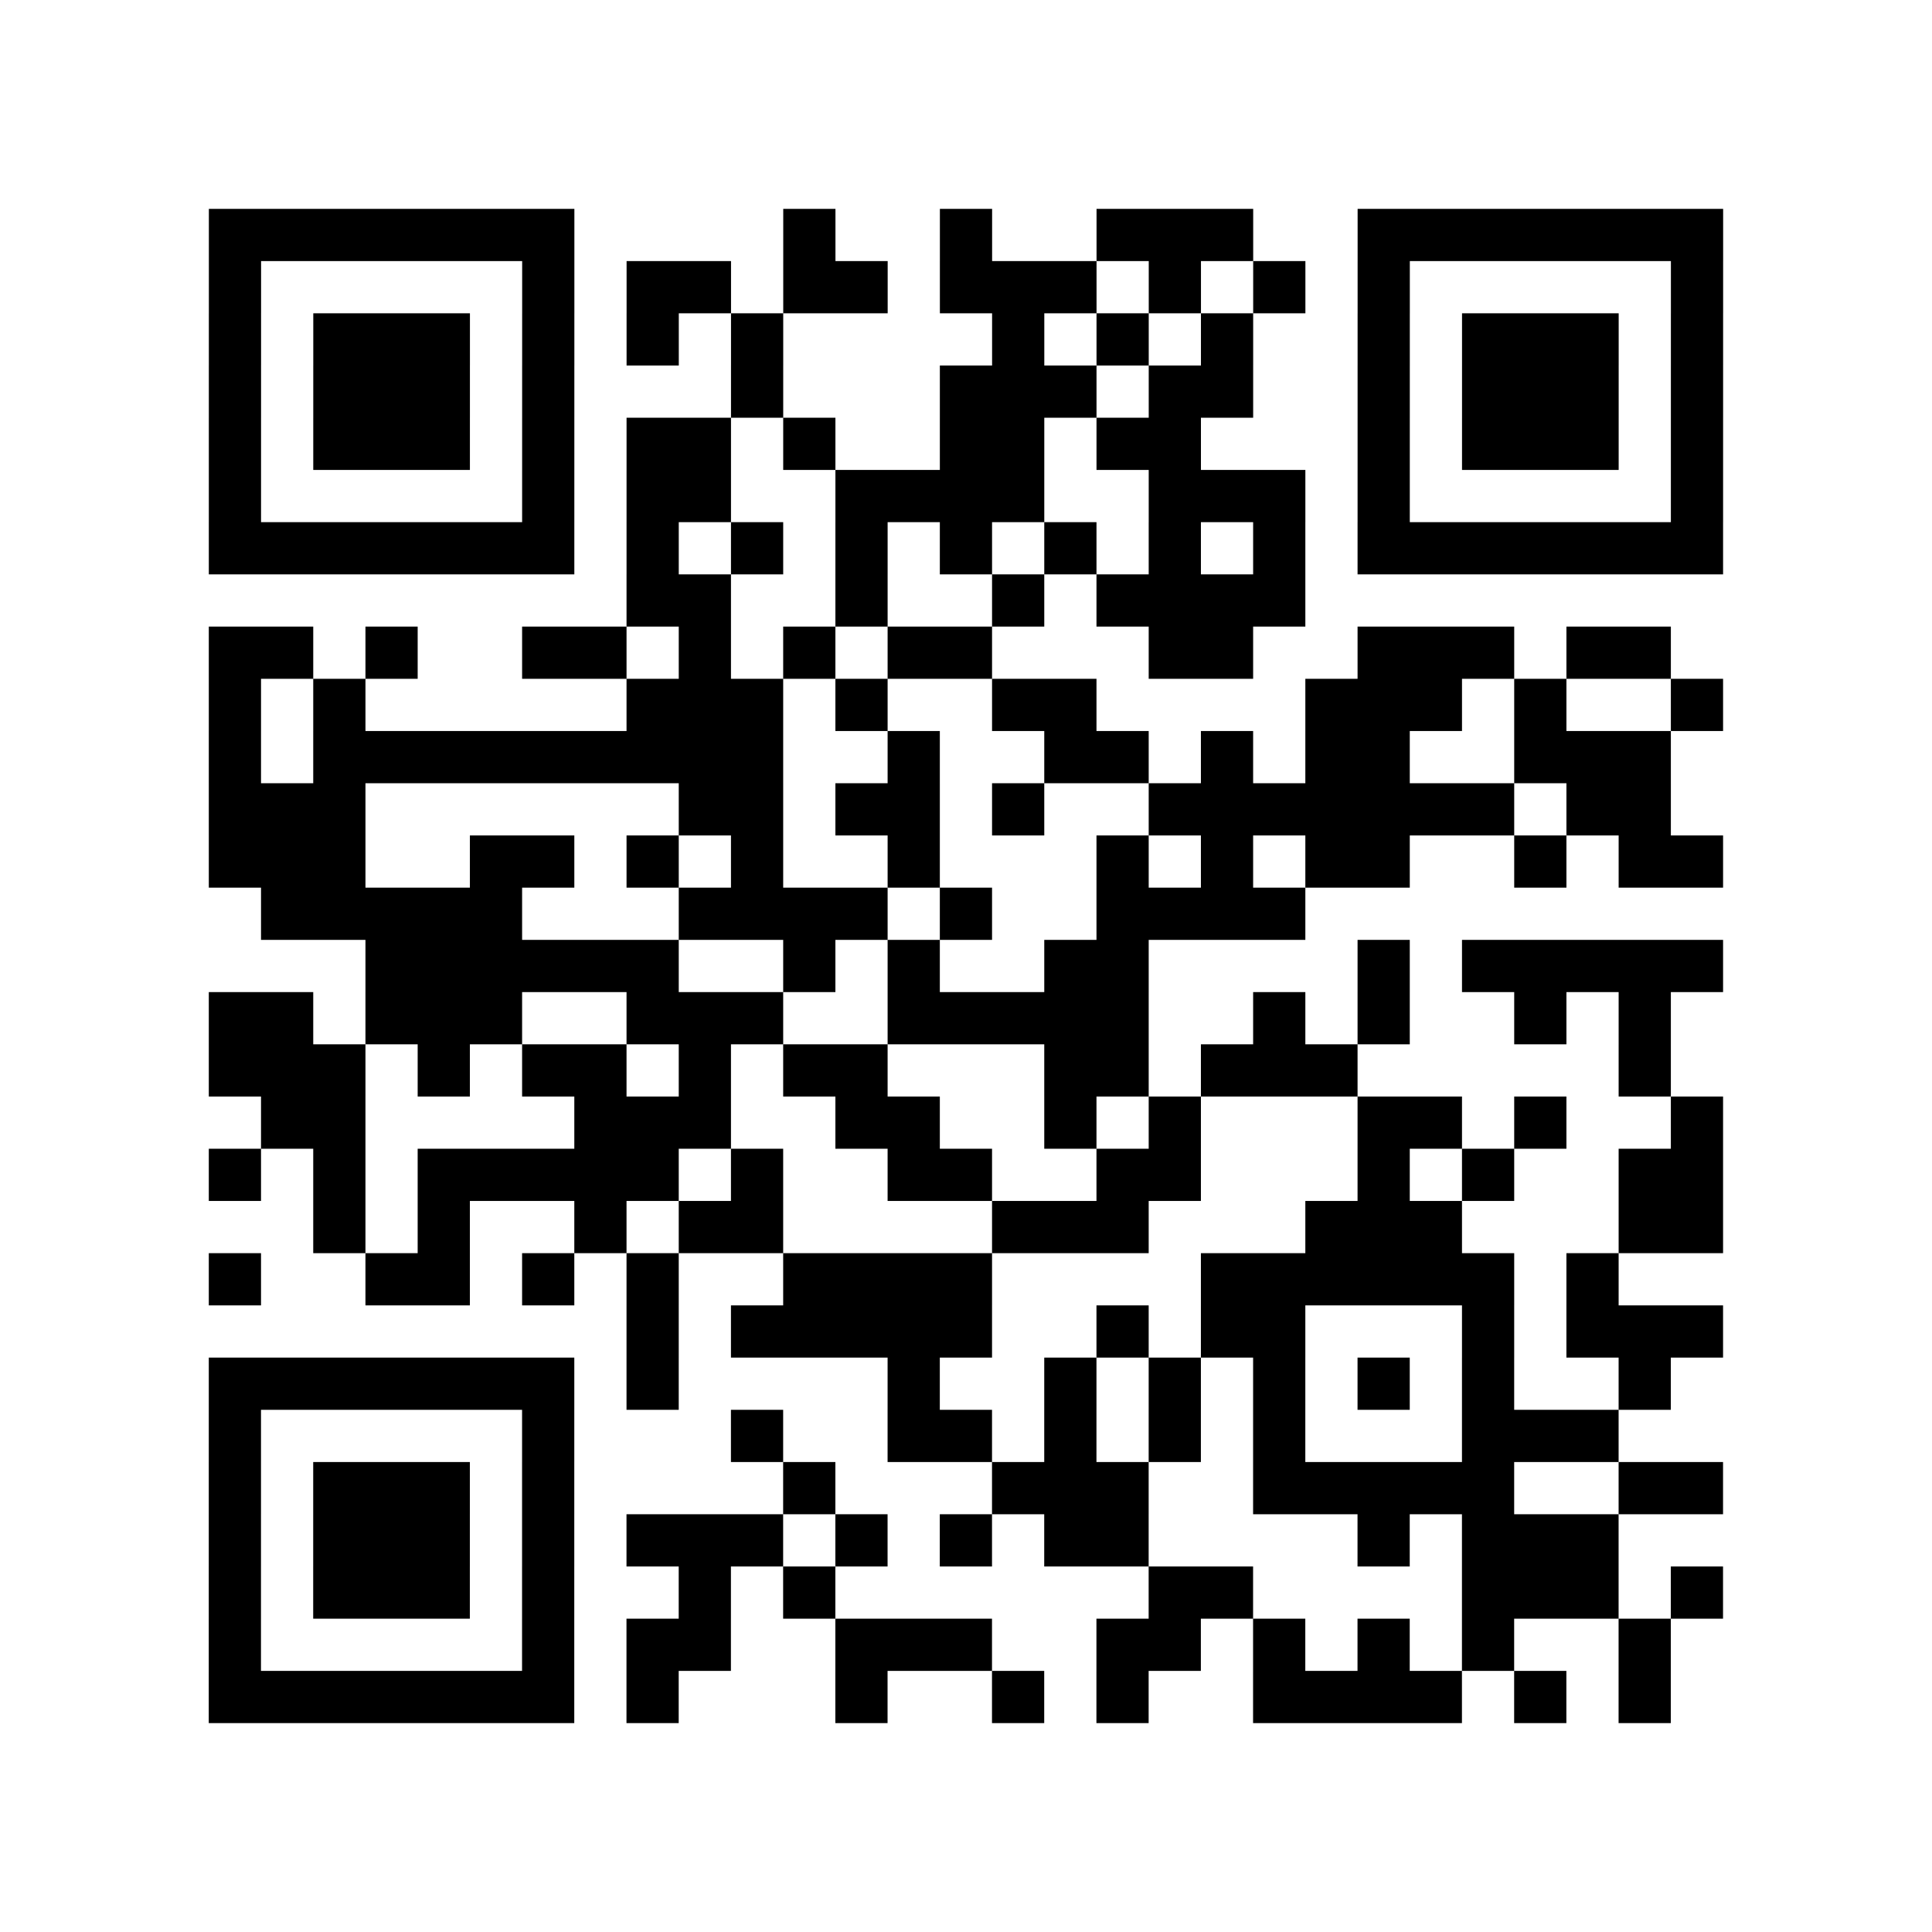 <?xml version="1.0" encoding="utf-8"?>
<svg xmlns="http://www.w3.org/2000/svg" width="37" height="37" class="segno"><path class="qrline" stroke="#000" d="M4 4.5h7m4 0h1m2 0h1m2 0h3m2 0h7m-29 1h1m5 0h1m1 0h2m1 0h2m1 0h3m1 0h1m1 0h1m1 0h1m5 0h1m-29 1h1m1 0h3m1 0h1m1 0h1m1 0h1m4 0h1m1 0h1m1 0h1m2 0h1m1 0h3m1 0h1m-29 1h1m1 0h3m1 0h1m3 0h1m3 0h3m1 0h2m2 0h1m1 0h3m1 0h1m-29 1h1m1 0h3m1 0h1m1 0h2m1 0h1m2 0h2m1 0h2m3 0h1m1 0h3m1 0h1m-29 1h1m5 0h1m1 0h2m2 0h4m2 0h3m1 0h1m5 0h1m-29 1h7m1 0h1m1 0h1m1 0h1m1 0h1m1 0h1m1 0h1m1 0h1m1 0h7m-21 1h2m2 0h1m2 0h1m1 0h4m-21 1h2m1 0h1m2 0h2m1 0h1m1 0h1m1 0h2m3 0h2m2 0h3m1 0h2m-28 1h1m1 0h1m5 0h3m1 0h1m2 0h2m4 0h3m1 0h1m2 0h1m-29 1h1m1 0h9m2 0h1m2 0h2m1 0h1m1 0h2m2 0h3m-28 1h3m6 0h2m1 0h2m1 0h1m2 0h7m1 0h2m-28 1h3m2 0h2m1 0h1m1 0h1m2 0h1m3 0h1m1 0h1m1 0h2m2 0h1m1 0h2m-28 1h5m3 0h4m1 0h1m2 0h4m-18 1h6m2 0h1m1 0h1m2 0h2m4 0h1m1 0h5m-29 1h2m1 0h3m2 0h3m2 0h5m2 0h1m1 0h1m2 0h1m1 0h1m-28 1h3m1 0h1m1 0h2m1 0h1m1 0h2m3 0h2m1 0h3m5 0h1m-27 1h2m4 0h3m2 0h2m2 0h1m1 0h1m3 0h2m1 0h1m2 0h1m-29 1h1m1 0h1m1 0h5m1 0h1m2 0h2m2 0h2m3 0h1m1 0h1m2 0h2m-27 1h1m1 0h1m2 0h1m1 0h2m4 0h3m3 0h3m3 0h2m-29 1h1m2 0h2m1 0h1m1 0h1m2 0h4m4 0h6m1 0h1m-19 1h1m1 0h5m2 0h1m1 0h2m3 0h1m1 0h3m-29 1h7m1 0h1m4 0h1m2 0h1m1 0h1m1 0h1m1 0h1m1 0h1m2 0h1m-28 1h1m5 0h1m3 0h1m2 0h2m1 0h1m1 0h1m1 0h1m3 0h3m-27 1h1m1 0h3m1 0h1m4 0h1m3 0h3m2 0h5m2 0h2m-29 1h1m1 0h3m1 0h1m1 0h3m1 0h1m1 0h1m1 0h2m4 0h1m1 0h3m-27 1h1m1 0h3m1 0h1m2 0h1m1 0h1m6 0h2m4 0h3m1 0h1m-29 1h1m5 0h1m1 0h2m2 0h3m2 0h2m1 0h1m1 0h1m1 0h1m2 0h1m-28 1h7m1 0h1m3 0h1m2 0h1m1 0h1m2 0h4m1 0h1m1 0h1"/></svg>
